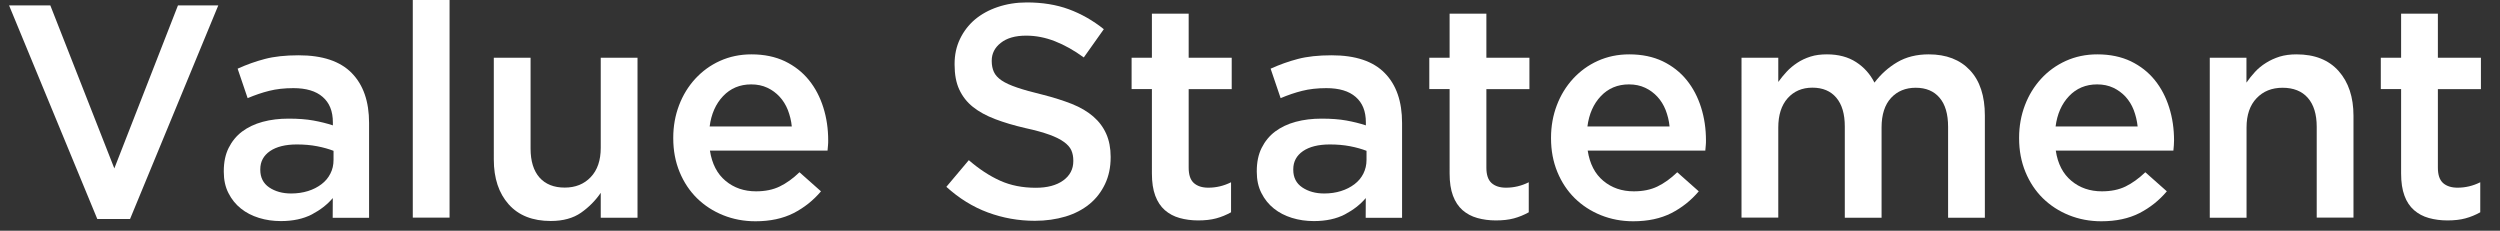 <?xml version="1.0" encoding="utf-8"?>
<!-- Generator: Adobe Illustrator 24.1.0, SVG Export Plug-In . SVG Version: 6.00 Build 0)  -->
<svg version="1.1" id="レイヤー_1" xmlns="http://www.w3.org/2000/svg" xmlns:xlink="http://www.w3.org/1999/xlink" x="0px"
	 y="0px" viewBox="0 0 267.21 24.66" style="enable-background:new 0 0 267.21 24.66;" xml:space="preserve">
<rect x="0" y="0" width="267.21" height="24.66" fill="#333333" stroke="none"/>
<style type="text/css">
	.st0{fill:#FFFFFF;}
</style>
<g>
	<path class="st0" d="M0.97,0.58h4.41l6.84,17.42l6.8-17.42h4.31L13.9,23.41h-3.5L0.97,0.58z"/>
	<path class="st0" d="M35.56,23.27l0.01-2.1c-0.58,0.69-1.33,1.27-2.24,1.75c-0.91,0.47-2.01,0.71-3.31,0.71
		c-0.82,0-1.6-0.11-2.34-0.34s-1.38-0.56-1.93-1c-0.55-0.44-1-0.99-1.33-1.65c-0.34-0.66-0.5-1.42-0.5-2.28v-0.07
		c0-0.95,0.17-1.78,0.52-2.48c0.35-0.7,0.83-1.29,1.44-1.75c0.62-0.46,1.35-0.81,2.2-1.04c0.85-0.23,1.78-0.34,2.77-0.34
		c1.04,0,1.92,0.07,2.64,0.2c0.72,0.13,1.42,0.3,2.09,0.52v-0.32c0-1.19-0.36-2.09-1.09-2.72c-0.72-0.63-1.77-0.94-3.13-0.94
		c-0.97,0-1.84,0.1-2.59,0.29c-0.76,0.19-1.52,0.45-2.3,0.78l-1.07-3.15c0.95-0.43,1.92-0.78,2.92-1.04
		c0.99-0.26,2.19-0.39,3.6-0.39c2.55,0,4.44,0.63,5.68,1.9s1.85,3.04,1.85,5.33v10.14H35.56z M35.65,16.12
		c-0.5-0.19-1.08-0.36-1.76-0.49c-0.68-0.13-1.4-0.19-2.15-0.19c-1.23,0-2.19,0.24-2.88,0.71c-0.69,0.48-1.04,1.12-1.04,1.94v0.06
		c0,0.82,0.32,1.45,0.95,1.88c0.64,0.43,1.42,0.65,2.35,0.65c0.65,0,1.25-0.09,1.8-0.26c0.55-0.17,1.03-0.42,1.44-0.73
		s0.73-0.69,0.95-1.13c0.23-0.44,0.34-0.93,0.34-1.47V16.12z"/>
	<path class="st0" d="M44.12-0.38h3.93v23.64h-3.93V-0.38z"/>
	<path class="st0" d="M58.87,23.62c-1.94,0-3.44-0.59-4.5-1.78c-1.06-1.19-1.59-2.79-1.59-4.79V6.17h3.93v9.71
		c0,1.34,0.32,2.37,0.95,3.09c0.64,0.72,1.54,1.08,2.7,1.08c1.14,0,2.07-0.37,2.78-1.12c0.71-0.74,1.07-1.79,1.07-3.12V6.17h3.93
		v17.1h-3.93v-2.66c-0.56,0.82-1.26,1.53-2.1,2.12S60.18,23.62,58.87,23.62z"/>
	<path class="st0" d="M80.74,23.65c-1.23,0-2.38-0.22-3.45-0.65s-2-1.04-2.79-1.81c-0.79-0.78-1.41-1.71-1.86-2.8
		c-0.45-1.09-0.68-2.29-0.68-3.61v-0.06c0-1.23,0.21-2.39,0.62-3.47s0.99-2.02,1.73-2.83c0.75-0.81,1.62-1.45,2.64-1.91
		c1.02-0.46,2.14-0.7,3.37-0.7c1.36,0,2.55,0.25,3.58,0.74c1.03,0.5,1.88,1.17,2.56,2.01c0.68,0.84,1.19,1.82,1.54,2.93
		s0.52,2.28,0.52,3.51c0,0.17,0,0.35-0.02,0.53c-0.01,0.18-0.03,0.37-0.05,0.57H75.88c0.22,1.41,0.77,2.48,1.67,3.23
		c0.9,0.75,1.98,1.12,3.26,1.12c0.97,0,1.81-0.17,2.53-0.52s1.42-0.85,2.11-1.52l2.3,2.04c-0.82,0.97-1.8,1.75-2.93,2.33
		C83.67,23.36,82.32,23.65,80.74,23.65z M84.63,13.52c-0.06-0.63-0.21-1.21-0.42-1.76c-0.22-0.55-0.51-1.02-0.88-1.42
		s-0.8-0.72-1.31-0.96c-0.51-0.24-1.09-0.36-1.73-0.36c-1.21,0-2.21,0.42-3,1.25c-0.79,0.83-1.27,1.92-1.44,3.25H84.63z"/>
	<path class="st0" d="M110.61,23.6c-1.75,0-3.42-0.3-5.02-0.89s-3.08-1.51-4.44-2.74l2.4-2.85c1.1,0.95,2.21,1.68,3.34,2.19
		s2.4,0.76,3.82,0.76c1.23,0,2.21-0.26,2.93-0.78c0.72-0.52,1.08-1.21,1.08-2.07v-0.06c0-0.41-0.07-0.77-0.21-1.09
		s-0.4-0.61-0.78-0.89c-0.38-0.28-0.9-0.54-1.56-0.78c-0.66-0.24-1.52-0.48-2.58-0.71c-1.21-0.28-2.29-0.6-3.23-0.96
		s-1.73-0.79-2.37-1.3c-0.64-0.51-1.12-1.13-1.46-1.86c-0.34-0.73-0.5-1.62-0.5-2.66V6.83c0-0.97,0.19-1.86,0.58-2.67
		c0.39-0.81,0.92-1.5,1.59-2.07c0.68-0.57,1.49-1.02,2.44-1.34c0.95-0.32,1.98-0.49,3.11-0.49c1.66,0,3.16,0.24,4.49,0.73
		c1.33,0.49,2.58,1.2,3.74,2.13l-2.14,3.02c-1.04-0.76-2.06-1.33-3.08-1.73c-1.02-0.4-2.04-0.6-3.08-0.6
		c-1.17,0-2.07,0.26-2.72,0.78C106.32,5.09,106,5.73,106,6.48v0.06c0,0.43,0.08,0.82,0.23,1.15s0.43,0.64,0.83,0.91
		s0.95,0.52,1.66,0.76c0.7,0.24,1.6,0.49,2.68,0.75c1.19,0.3,2.25,0.64,3.17,1c0.92,0.37,1.68,0.82,2.29,1.35s1.07,1.15,1.38,1.85
		s0.47,1.52,0.47,2.45v0.06c0,1.06-0.2,2.01-0.6,2.85c-0.4,0.84-0.95,1.56-1.66,2.14c-0.71,0.58-1.56,1.03-2.55,1.33
		C112.89,23.44,111.8,23.6,110.61,23.6z"/>
	<path class="st0" d="M128.06,23.56c-0.71,0-1.37-0.09-1.98-0.26c-0.61-0.17-1.13-0.45-1.58-0.84c-0.44-0.39-0.78-0.9-1.02-1.54
		s-0.36-1.43-0.36-2.38V9.52h-2.17V6.17h2.17V1.46h3.93v4.71h4.6v3.36h-4.6v8.39c0,0.76,0.18,1.3,0.55,1.64
		c0.37,0.33,0.88,0.5,1.55,0.5c0.84,0,1.65-0.19,2.43-0.58v3.21c-0.5,0.28-1.03,0.5-1.59,0.65
		C129.44,23.49,128.79,23.56,128.06,23.56z"/>
	<path class="st0" d="M145.97,23.27l0.01-2.1c-0.58,0.69-1.33,1.27-2.24,1.75c-0.91,0.47-2.01,0.71-3.31,0.71
		c-0.82,0-1.6-0.11-2.34-0.34s-1.38-0.56-1.93-1c-0.55-0.44-1-0.99-1.33-1.65c-0.34-0.66-0.5-1.42-0.5-2.28v-0.07
		c0-0.95,0.17-1.78,0.52-2.48c0.35-0.7,0.83-1.29,1.44-1.75c0.62-0.46,1.35-0.81,2.2-1.04c0.85-0.23,1.78-0.34,2.77-0.34
		c1.04,0,1.92,0.07,2.64,0.2c0.72,0.13,1.42,0.3,2.09,0.52v-0.32c0-1.19-0.36-2.09-1.09-2.72c-0.72-0.63-1.77-0.94-3.13-0.94
		c-0.97,0-1.84,0.1-2.59,0.29c-0.76,0.19-1.52,0.45-2.3,0.78l-1.07-3.15c0.95-0.43,1.92-0.78,2.92-1.04
		c0.99-0.26,2.19-0.39,3.6-0.39c2.55,0,4.44,0.63,5.68,1.9c1.24,1.26,1.85,3.04,1.85,5.33v10.14H145.97z M146.06,16.12
		c-0.5-0.19-1.08-0.36-1.76-0.49c-0.68-0.13-1.4-0.19-2.15-0.19c-1.23,0-2.19,0.24-2.88,0.71c-0.69,0.48-1.04,1.12-1.04,1.94v0.06
		c0,0.82,0.32,1.45,0.96,1.88c0.64,0.43,1.42,0.65,2.35,0.65c0.65,0,1.25-0.09,1.79-0.26c0.55-0.17,1.03-0.42,1.44-0.73
		c0.41-0.31,0.73-0.69,0.95-1.13s0.34-0.93,0.34-1.47V16.12z"/>
	<path class="st0" d="M159.88,23.56c-0.71,0-1.37-0.09-1.98-0.26c-0.61-0.17-1.13-0.45-1.58-0.84c-0.44-0.39-0.78-0.9-1.02-1.54
		s-0.36-1.43-0.36-2.38V9.52h-2.17V6.17h2.17V1.46h3.93v4.71h4.6v3.36h-4.6v8.39c0,0.76,0.18,1.3,0.55,1.64
		c0.37,0.33,0.88,0.5,1.55,0.5c0.84,0,1.65-0.19,2.43-0.58v3.21c-0.5,0.28-1.03,0.5-1.59,0.65
		C161.26,23.49,160.61,23.56,159.88,23.56z"/>
	<path class="st0" d="M174.56,23.65c-1.23,0-2.38-0.22-3.45-0.65s-2-1.04-2.79-1.81c-0.79-0.78-1.41-1.71-1.86-2.8
		c-0.45-1.09-0.68-2.29-0.68-3.61v-0.06c0-1.23,0.21-2.39,0.62-3.47s0.99-2.02,1.73-2.83c0.75-0.81,1.62-1.45,2.64-1.91
		c1.02-0.46,2.14-0.7,3.37-0.7c1.36,0,2.55,0.25,3.58,0.74c1.03,0.5,1.88,1.17,2.56,2.01c0.68,0.84,1.19,1.82,1.54,2.93
		s0.52,2.28,0.52,3.51c0,0.17,0,0.35-0.02,0.53c-0.01,0.18-0.03,0.37-0.05,0.57H169.7c0.22,1.41,0.77,2.48,1.67,3.23
		c0.9,0.75,1.98,1.12,3.26,1.12c0.97,0,1.81-0.17,2.53-0.52s1.42-0.85,2.11-1.52l2.3,2.04c-0.82,0.97-1.8,1.75-2.93,2.33
		C177.49,23.36,176.14,23.65,174.56,23.65z M178.45,13.52c-0.06-0.63-0.21-1.21-0.42-1.76c-0.22-0.55-0.51-1.02-0.88-1.42
		s-0.8-0.72-1.31-0.96c-0.51-0.24-1.09-0.36-1.73-0.36c-1.21,0-2.21,0.42-3,1.25c-0.79,0.83-1.27,1.92-1.44,3.25H178.45z"/>
	<path class="st0" d="M186.14,6.17h3.93v2.59c0.28-0.39,0.58-0.76,0.9-1.1c0.32-0.35,0.7-0.66,1.12-0.94
		c0.42-0.28,0.89-0.5,1.42-0.67s1.12-0.24,1.76-0.24c1.23,0,2.27,0.28,3.12,0.83s1.5,1.28,1.96,2.19c0.69-0.91,1.51-1.64,2.45-2.19
		c0.94-0.55,2.06-0.83,3.35-0.83c1.88,0,3.35,0.57,4.41,1.7s1.59,2.75,1.59,4.84v10.92h-3.93v-9.71c0-1.36-0.3-2.4-0.91-3.11
		c-0.6-0.71-1.45-1.07-2.55-1.07c-1.08,0-1.96,0.36-2.63,1.08s-1.02,1.78-1.02,3.16v9.65h-3.93v-9.75c0-1.34-0.3-2.36-0.91-3.08
		c-0.6-0.71-1.45-1.07-2.55-1.07s-1.98,0.38-2.65,1.13c-0.67,0.76-1,1.8-1,3.14v9.62h-3.93V6.17z"/>
	<path class="st0" d="M224.59,23.65c-1.23,0-2.38-0.22-3.45-0.65c-1.07-0.43-2-1.04-2.79-1.81c-0.79-0.78-1.41-1.71-1.86-2.8
		c-0.45-1.09-0.68-2.29-0.68-3.61v-0.06c0-1.23,0.21-2.39,0.62-3.47c0.41-1.08,0.99-2.02,1.73-2.83s1.63-1.45,2.64-1.91
		c1.02-0.46,2.14-0.7,3.37-0.7c1.36,0,2.55,0.25,3.58,0.74c1.03,0.5,1.88,1.17,2.56,2.01s1.19,1.82,1.54,2.93s0.52,2.28,0.52,3.51
		c0,0.17-0.01,0.35-0.02,0.53c-0.01,0.18-0.03,0.37-0.05,0.57h-12.57c0.21,1.41,0.77,2.48,1.67,3.23c0.9,0.75,1.98,1.12,3.26,1.12
		c0.97,0,1.81-0.17,2.53-0.52c0.71-0.35,1.41-0.85,2.11-1.52l2.3,2.04c-0.82,0.97-1.8,1.75-2.93,2.33
		C227.53,23.36,226.17,23.65,224.59,23.65z M228.48,13.52c-0.07-0.63-0.21-1.21-0.42-1.76s-0.51-1.02-0.87-1.42
		c-0.37-0.4-0.81-0.72-1.31-0.96c-0.51-0.24-1.09-0.36-1.73-0.36c-1.21,0-2.21,0.42-3,1.25c-0.79,0.83-1.27,1.92-1.44,3.25H228.48z"
		/>
	<path class="st0" d="M236.18,6.17h3.93v2.66c0.28-0.41,0.59-0.79,0.92-1.15c0.33-0.36,0.72-0.68,1.17-0.96
		c0.44-0.28,0.93-0.5,1.46-0.67c0.53-0.16,1.13-0.24,1.8-0.24c1.94,0,3.44,0.59,4.5,1.78c1.06,1.19,1.59,2.79,1.59,4.79v10.88h-3.93
		v-9.71c0-1.34-0.32-2.37-0.95-3.09s-1.54-1.08-2.7-1.08c-1.14,0-2.07,0.37-2.78,1.12c-0.71,0.74-1.07,1.79-1.07,3.12v9.65h-3.93
		V6.17z"/>
	<path class="st0" d="M261.58,23.56c-0.71,0-1.37-0.09-1.98-0.26s-1.13-0.45-1.58-0.84c-0.44-0.39-0.79-0.9-1.02-1.54
		c-0.24-0.64-0.36-1.43-0.36-2.38V9.52h-2.17V6.17h2.17V1.46h3.93v4.71h4.6v3.36h-4.6v8.39c0,0.76,0.18,1.3,0.55,1.64
		c0.37,0.33,0.89,0.5,1.55,0.5c0.84,0,1.65-0.19,2.43-0.58v3.21c-0.5,0.28-1.03,0.5-1.59,0.65
		C262.97,23.49,262.32,23.56,261.58,23.56z"/>
</g>
</svg>
